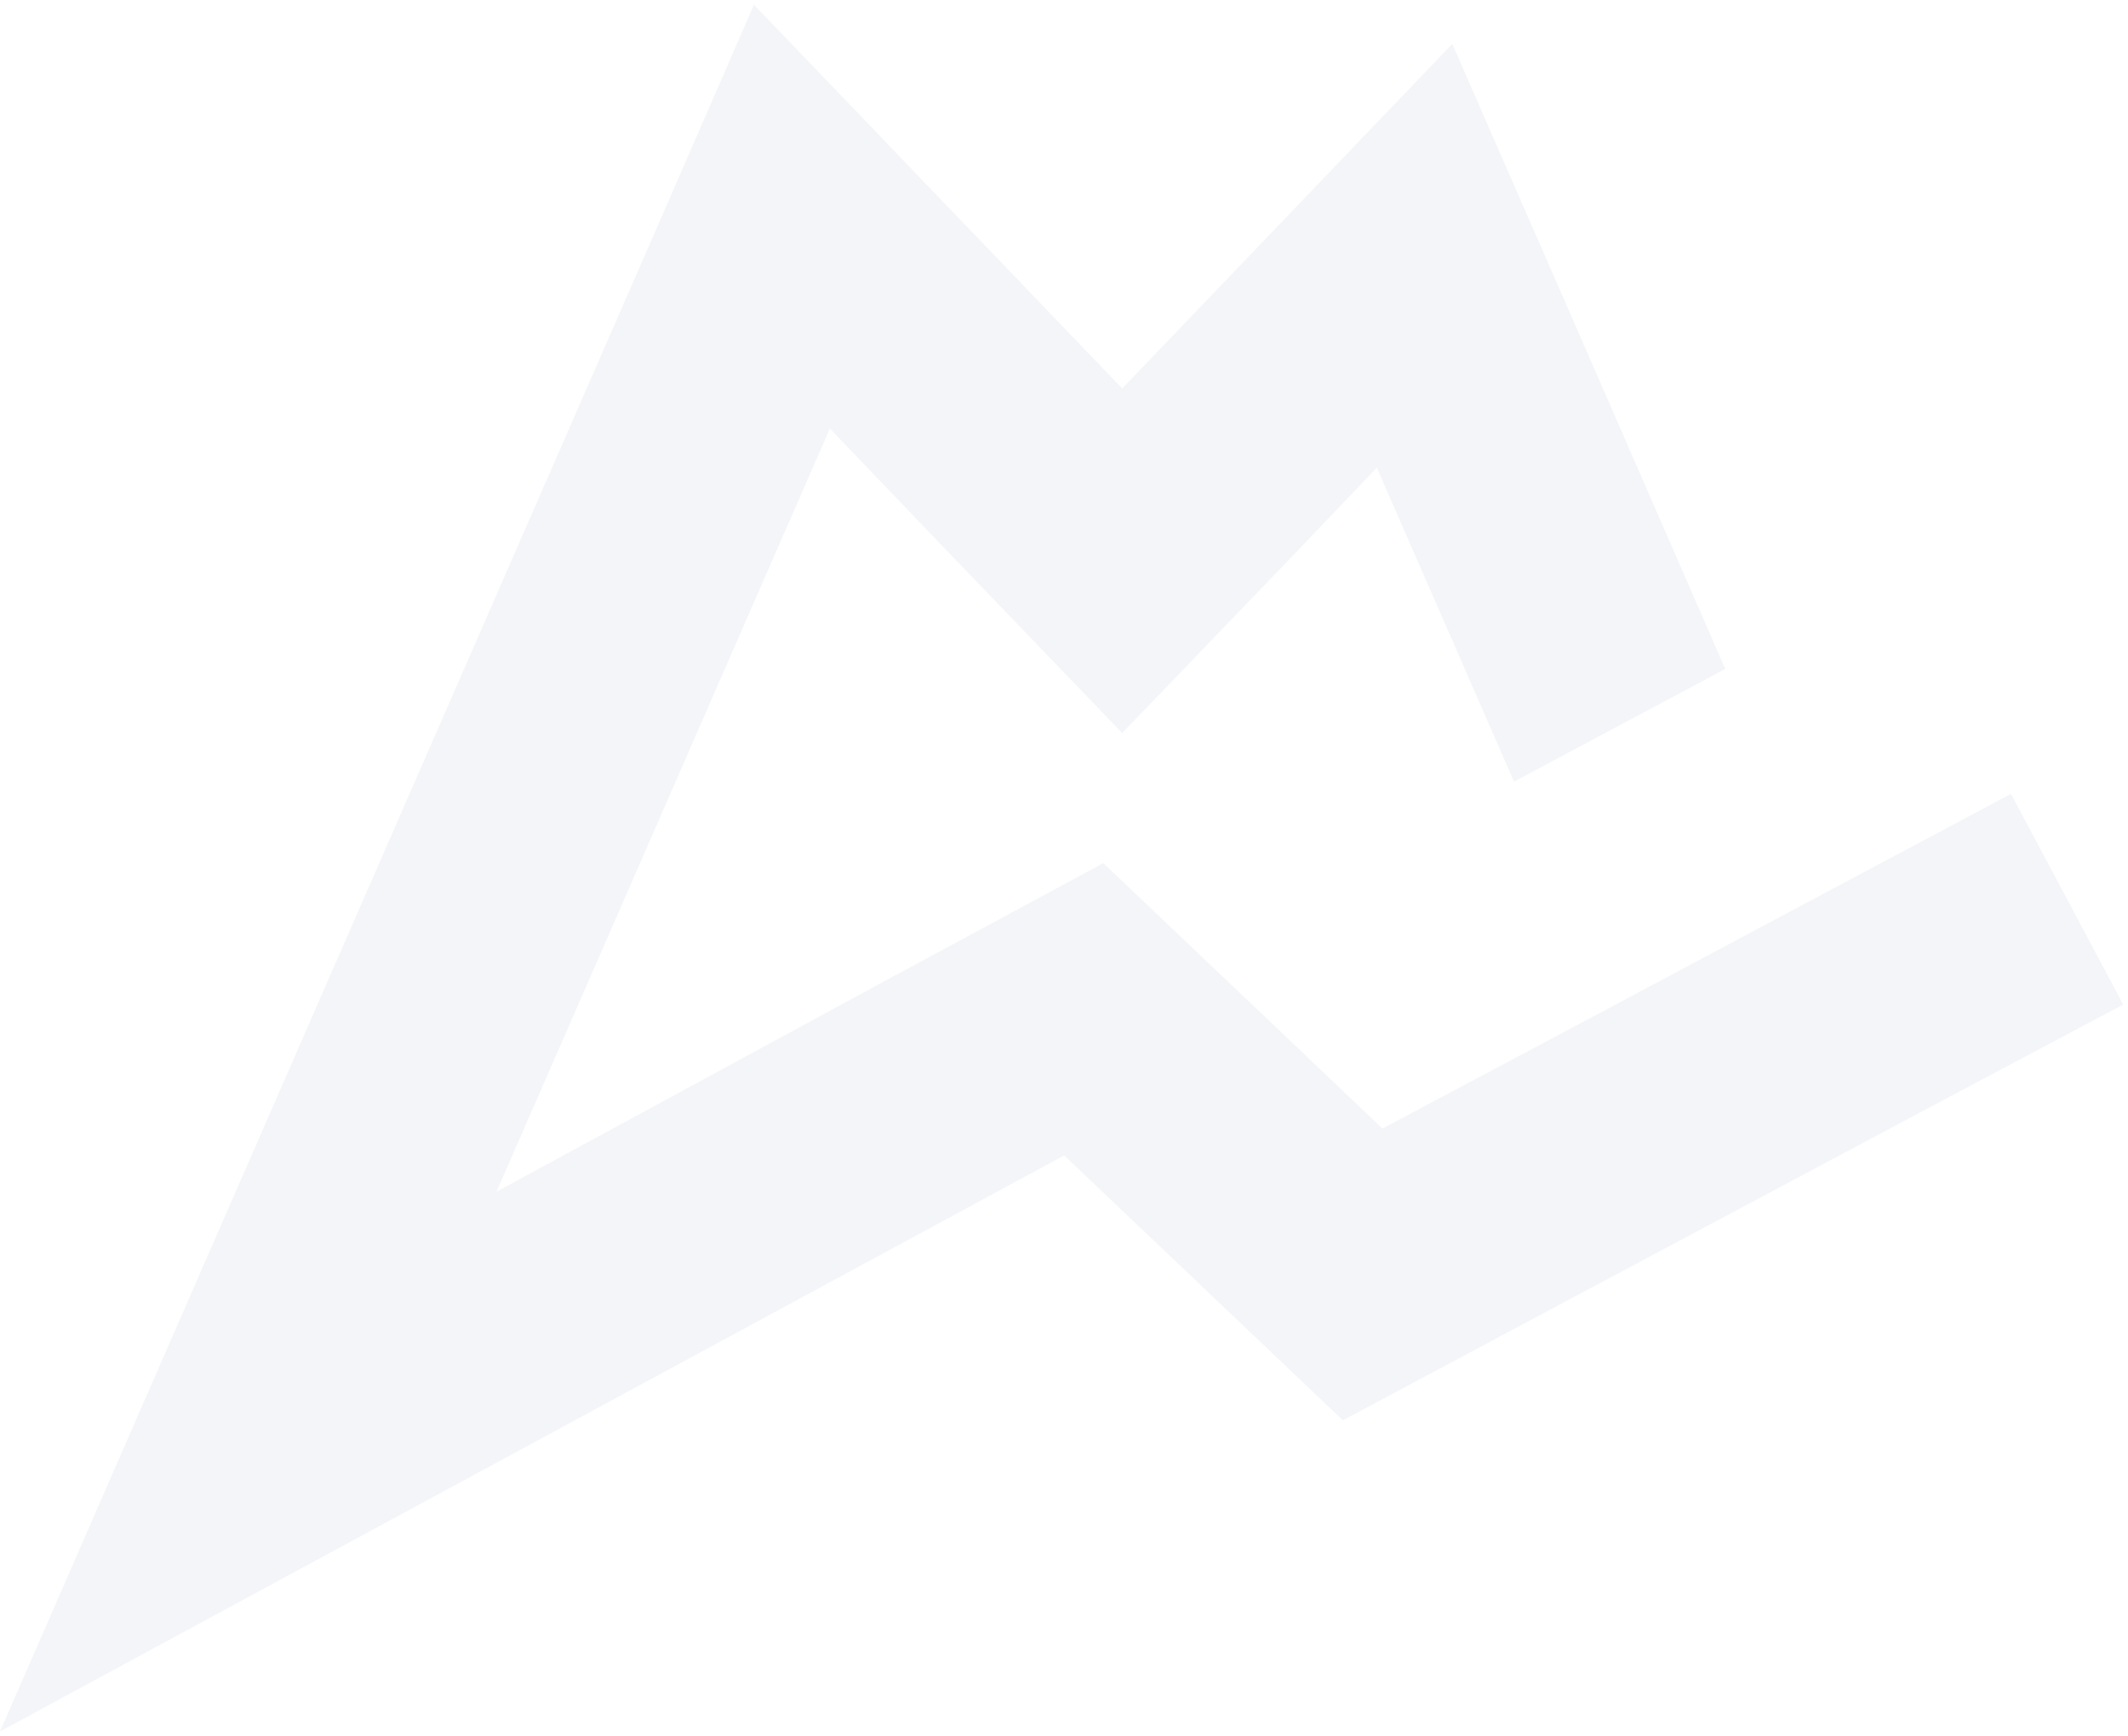 <svg width="348" height="284" viewBox="0 0 348 284" fill="none" xmlns="http://www.w3.org/2000/svg">
<path d="M347.217 164.323L313.829 182.057L279.285 200.486L255.844 212.978L219.603 232.332L189.763 203.956L174.033 188.997L55.826 252.997L0 283.223L25.369 225.084L106.409 39.562L123.296 0.777L152.597 31.312L183.517 63.543L208.268 37.712L237.492 7.177L254.456 45.962L282.138 109.422L247.593 127.851L225.155 76.497L210.582 91.764L183.517 119.909L156.452 91.764L135.71 70.097L81.195 194.935L144.269 160.699L180.432 141.19L210.196 169.489L226.08 184.602L263.632 164.631L298.176 146.202L328.865 129.855L347.217 164.323Z" fill="#00296B" fill-opacity="0.05"/>
</svg>
